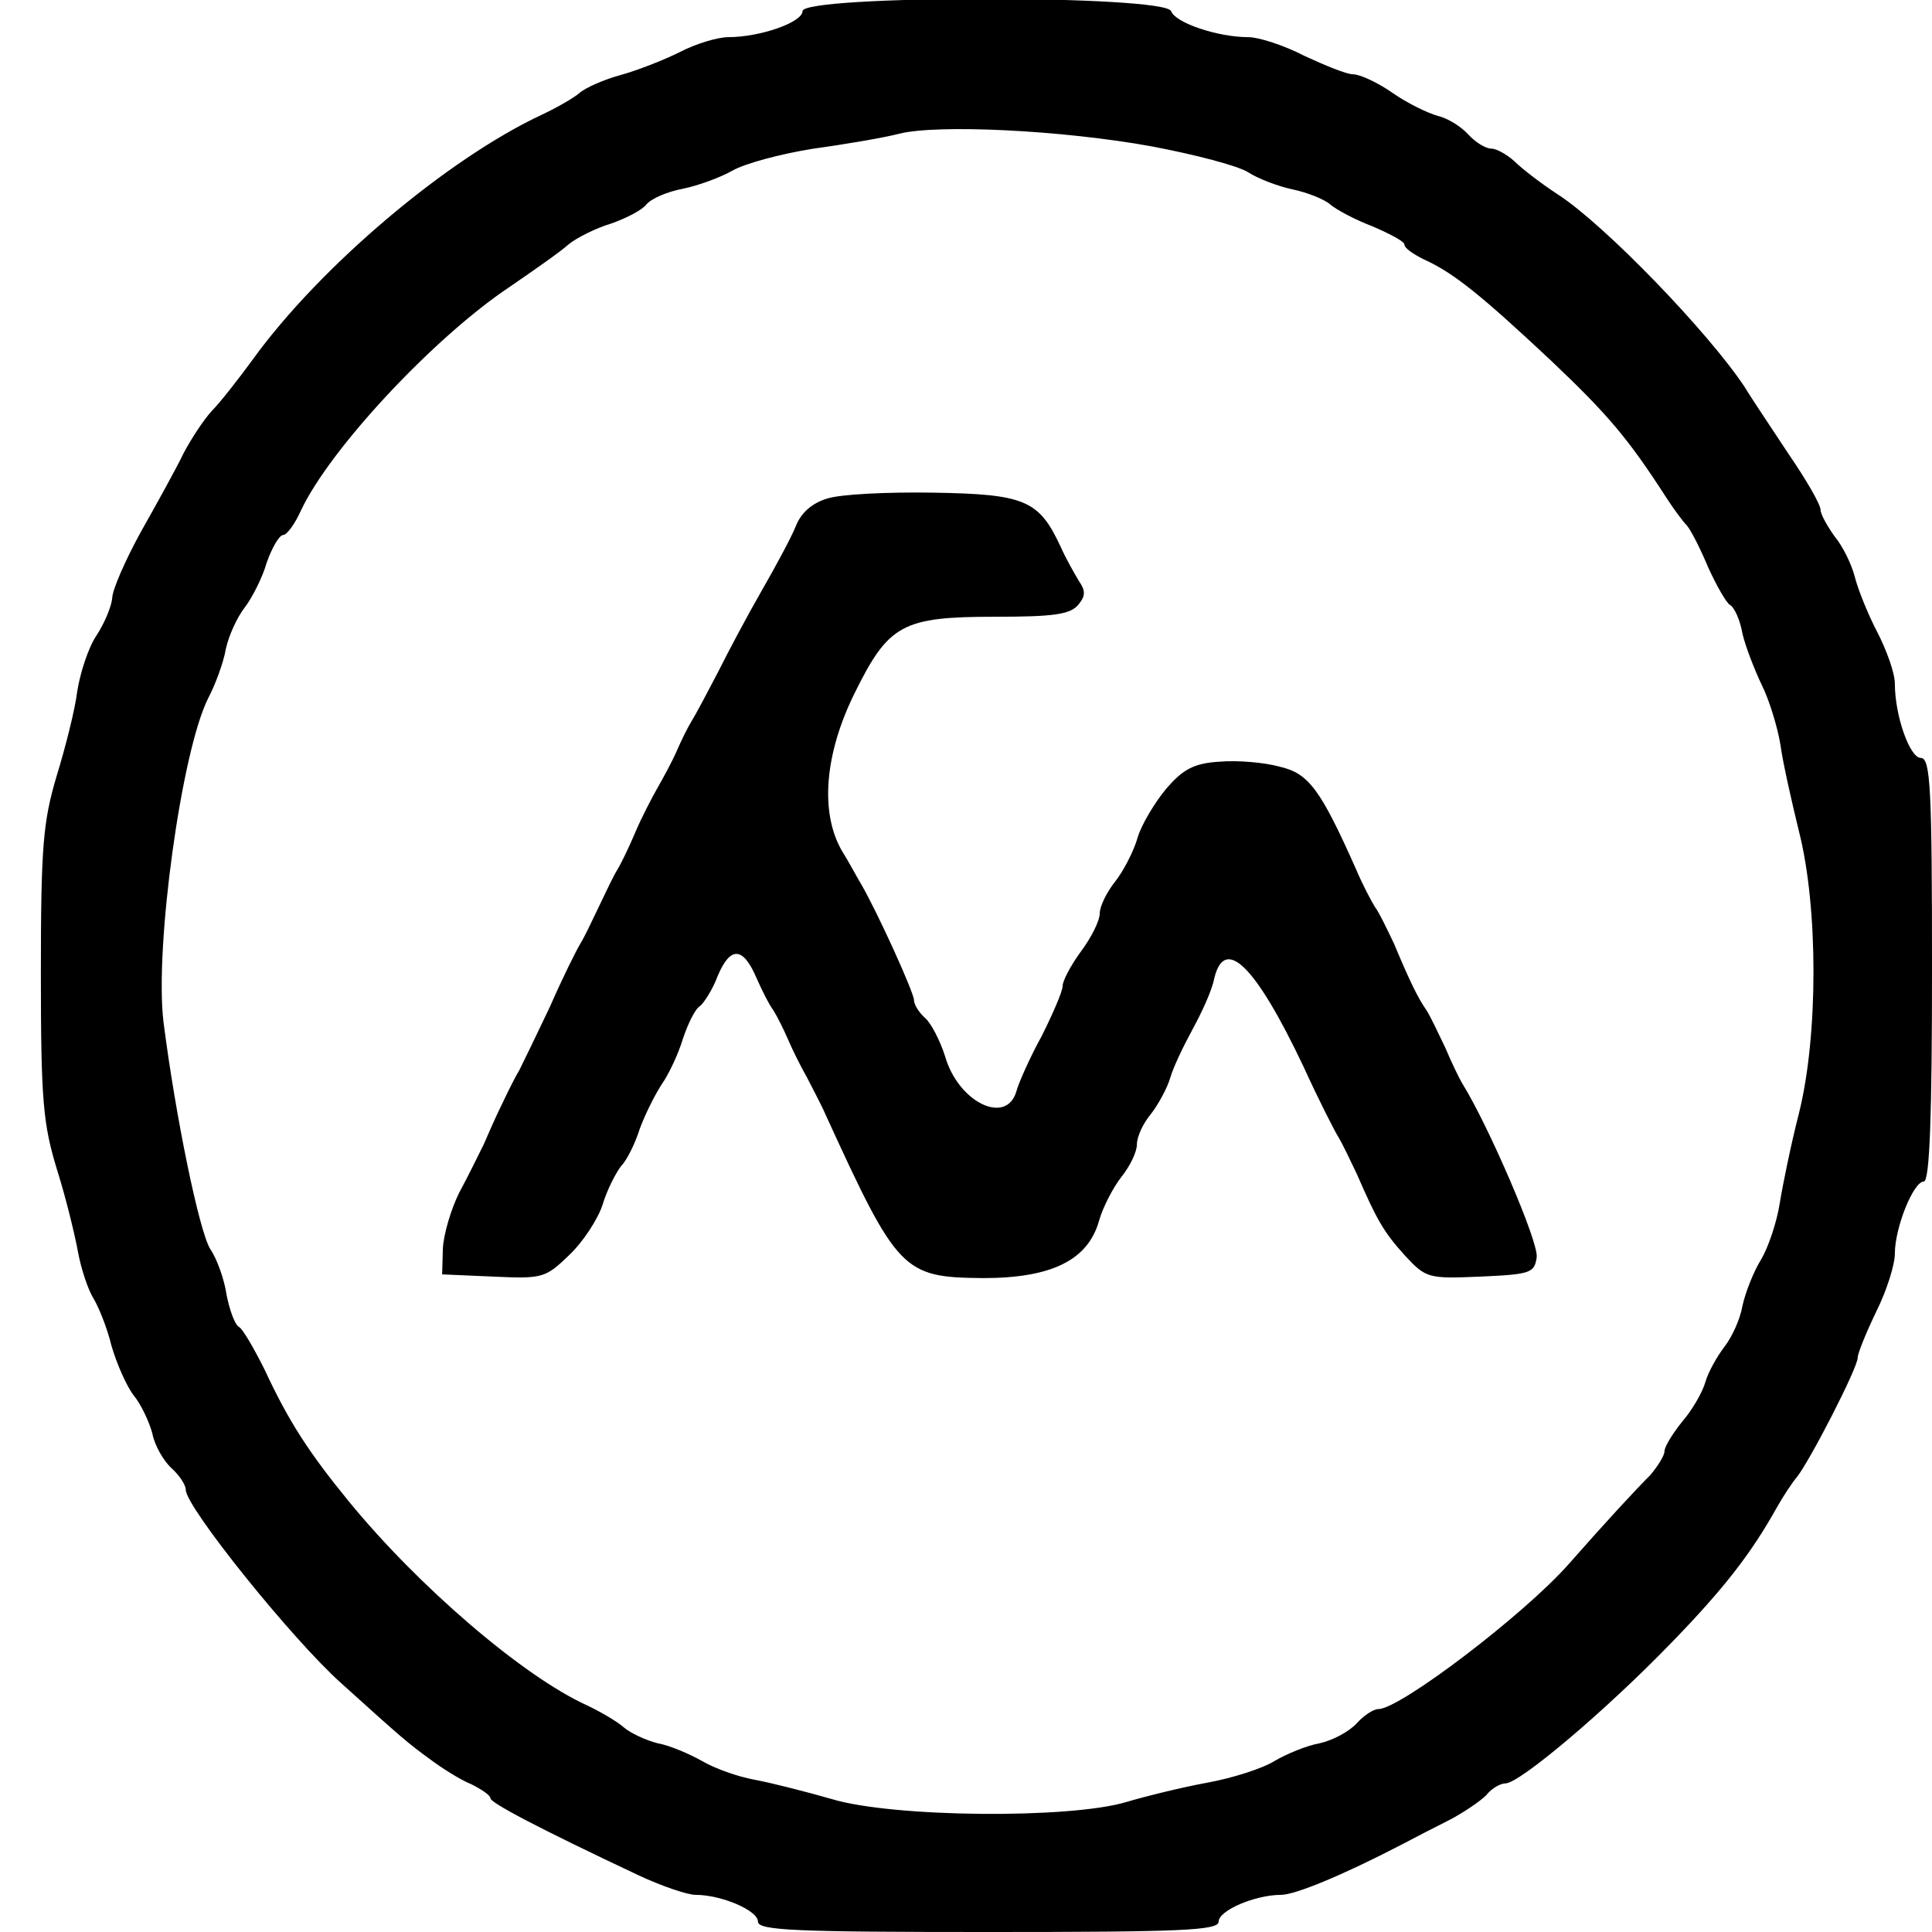 <svg version="1" xmlns="http://www.w3.org/2000/svg" width="346.667" height="346.667" viewBox="0 0 260 260"><path d="M108 1.5C108 3 102.3 5 98 5c-1.4 0-4.4.9-6.5 2-2.2 1.1-5.8 2.5-8 3.1-2.2.6-4.7 1.7-5.5 2.4-.8.7-3.1 2-5 2.9-12.7 5.9-29.9 20.4-39 33-1.9 2.6-4.4 5.8-5.5 6.9-1.1 1.2-2.8 3.8-3.8 5.7-.9 1.9-3.5 6.6-5.7 10.5-2.1 3.8-3.9 7.9-3.9 9-.1 1.1-1 3.3-2.1 5-1.1 1.6-2.2 5-2.6 7.5-.3 2.5-1.6 7.6-2.8 11.5-1.8 6.1-2.1 9.4-2.1 26.5 0 17.2.3 20.3 2.2 26.5 1.2 3.8 2.4 8.8 2.8 11 .4 2.2 1.3 4.9 2 6.1.7 1.1 1.9 4 2.5 6.5.7 2.4 2 5.4 3 6.7 1 1.2 2.1 3.6 2.5 5.1.3 1.6 1.5 3.7 2.6 4.7 1 .9 1.9 2.2 1.9 2.9 0 2.3 14.3 20.1 20.9 26 8.3 7.5 8.9 8 11.9 10.2 1.6 1.2 4.1 2.8 5.6 3.4 1.4.7 2.6 1.5 2.6 1.9 0 .6 6.2 3.9 20 10.4 3 1.4 6.5 2.6 7.6 2.6 3.5 0 8.4 2.1 8.4 3.6 0 1.2 5.1 1.4 31 1.4s31-.2 31-1.4c0-1.5 4.9-3.6 8.4-3.6 1.9 0 8.4-2.7 16.1-6.7 1.7-.9 4.6-2.4 6.6-3.4 1.9-1 4.1-2.5 4.9-3.3.7-.9 1.9-1.6 2.6-1.6 1.9 0 13.5-9.8 22.3-18.9 7.1-7.3 10.8-12.1 14.2-18.2.9-1.6 2.1-3.4 2.7-4.1 1.7-2.1 8.2-14.7 8.2-16.1 0-.6 1.2-3.5 2.5-6.2 1.4-2.8 2.5-6.3 2.5-7.8 0-3.5 2.5-9.7 3.9-9.7.8 0 1.1-9.2 1.1-28.5 0-24.3-.2-28.5-1.5-28.5-1.5 0-3.5-5.7-3.5-10 0-1.4-1.1-4.5-2.4-7-1.3-2.5-2.6-5.8-3-7.4-.4-1.6-1.6-4.1-2.7-5.4-1-1.4-1.9-3-1.9-3.6 0-.7-1.9-4-4.3-7.5-2.3-3.5-5-7.5-5.9-9-4.9-7.4-18.8-21.8-25.1-25.9-2.3-1.5-4.9-3.5-5.9-4.5-1-.9-2.4-1.7-3.1-1.7-.8 0-2.2-.9-3.1-1.9-1-1.1-2.8-2.2-4.1-2.5-1.4-.4-4.1-1.7-6.1-3.1-2-1.4-4.4-2.5-5.3-2.5-.9 0-3.8-1.2-6.6-2.5-2.7-1.4-6.1-2.5-7.5-2.5-4.1 0-9.8-1.9-10.4-3.5-.8-2.2-49.6-2.2-49.6 0zm47 18.2c5.8 1.1 11.6 2.6 13 3.5 1.4.9 4.1 1.9 6 2.3 1.9.4 4.2 1.3 5 2 .8.7 3.4 2.1 5.8 3 2.3 1 4.2 2 4.2 2.4 0 .5 1.2 1.3 2.6 2 4 1.8 7.7 4.8 17.1 13.6 7.7 7.3 10.4 10.5 15.5 18.4.9 1.4 2.2 3.2 2.8 3.8.6.7 1.9 3.3 2.9 5.7 1.1 2.4 2.4 4.7 2.9 5 .6.3 1.4 2.1 1.7 3.9.4 1.7 1.6 4.8 2.6 6.9 1 2 2.1 5.6 2.5 8 .3 2.3 1.5 7.6 2.5 11.7 2.6 10.2 2.6 27.5 0 37.9-1.1 4.3-2.2 9.7-2.6 12.2-.4 2.5-1.5 5.8-2.5 7.5-1 1.6-2.1 4.4-2.5 6.2-.3 1.8-1.4 4.2-2.4 5.5-1 1.3-2.2 3.4-2.6 4.8-.4 1.4-1.8 3.8-3.1 5.3-1.3 1.6-2.4 3.4-2.4 4 0 .6-.9 2-1.9 3.2-2 2-5.9 6.2-11 12-6 6.8-22.7 19.5-25.6 19.5-.7 0-2 .9-2.9 1.9-1 1.1-3.2 2.3-5 2.7-1.7.3-4.4 1.4-6.1 2.4-1.6 1-5.7 2.3-9 2.9-3.3.6-8.2 1.8-10.9 2.6-7.6 2.3-31.5 2.1-39.7-.4-3.5-1-8.2-2.2-10.4-2.6-2.2-.4-5.3-1.5-7-2.5-1.6-.9-4.3-2.1-6-2.4-1.6-.4-3.7-1.4-4.5-2.1-.9-.8-3.1-2.1-5-3-8.6-3.9-22.7-16-32.1-27.5-5.3-6.5-8-10.6-11.3-17.7-1.4-2.8-2.9-5.4-3.4-5.7-.6-.3-1.3-2.3-1.7-4.3-.3-2.1-1.3-4.9-2.2-6.2-1.5-2.4-4.7-18-6.3-30.6-1.2-10 2.4-36.3 6-43.5 1-1.9 2.1-4.9 2.4-6.7.4-1.8 1.5-4.2 2.5-5.5 1-1.3 2.4-4 3-6.1.7-2 1.7-3.7 2.2-3.7.5 0 1.6-1.5 2.4-3.3 3.9-8.3 17.9-23.3 28.1-30.1 3.2-2.2 6.8-4.7 7.9-5.7 1.1-.9 3.7-2.2 5.7-2.8 2-.7 4.2-1.8 4.8-2.6.7-.8 2.8-1.7 4.9-2.1 2-.4 5-1.5 6.6-2.4 1.7-1 6.6-2.3 11-3 4.4-.6 9.6-1.5 11.5-2 5.1-1.3 21.9-.5 34 1.7z"/><path d="M111.3 67.1c-2 .6-3.5 1.9-4.2 3.7-.6 1.5-2.7 5.4-4.6 8.7-1.9 3.3-4.5 8.2-5.9 11-1.4 2.7-3 5.7-3.5 6.5-.5.8-1.4 2.6-2 4-.6 1.4-1.8 3.6-2.6 5s-2.2 4.1-3 6c-.8 1.9-1.9 4.2-2.4 5-.5.8-1.6 3.1-2.5 5-.9 1.9-2 4.2-2.5 5-.5.8-2.4 4.6-4.1 8.5-1.8 3.8-3.7 7.7-4.1 8.5-.5.8-1.5 2.8-2.3 4.5-.8 1.6-1.9 4.1-2.5 5.5-.7 1.4-2.1 4.3-3.3 6.5-1.1 2.2-2.1 5.6-2.2 7.5l-.1 3.5 6.9.3c6.6.3 7 .2 10.2-2.9 1.9-1.8 3.9-4.9 4.5-6.8.6-2 1.8-4.3 2.5-5.2.8-.8 1.9-3.1 2.5-5 .7-1.9 2-4.5 2.9-5.9 1-1.4 2.3-4.2 2.9-6.2.7-2.1 1.7-4.1 2.3-4.4.5-.4 1.7-2.2 2.4-4.1 1.7-4 3.4-3.9 5.2.3.7 1.6 1.7 3.6 2.3 4.4.5.8 1.4 2.6 2 4 .6 1.4 1.7 3.6 2.5 5 .7 1.4 1.9 3.6 2.5 5 9.7 21.2 10.4 21.9 21.2 22 9.2 0 14.1-2.4 15.6-7.7.5-1.8 1.9-4.5 3-5.9 1.2-1.5 2.1-3.4 2.1-4.4 0-1 .8-2.8 1.9-4.1 1-1.3 2.2-3.5 2.6-4.9.4-1.4 1.8-4.3 3-6.5s2.6-5.2 2.9-6.8c1.4-5.9 5.6-1.7 12 11.8 2 4.4 4.2 8.7 4.7 9.5.5.8 1.6 3.1 2.5 5 2.7 6.2 3.6 7.8 6.5 11 2.8 3 3.1 3.1 10.1 2.8 6.8-.3 7.3-.5 7.6-2.6.3-2-6.5-17.7-9.9-23.2-.5-.8-1.6-3.1-2.4-5-.9-1.9-2-4.2-2.5-5-1.2-1.7-2.3-4-4.4-9-.9-1.9-2-4.2-2.6-5-.5-.8-1.7-3.1-2.5-5-4.8-10.8-6.4-12.9-10.2-13.8-2.1-.6-5.8-.9-8.1-.7-3.5.2-5 1-7.3 3.7-1.5 1.8-3.3 4.8-3.8 6.5-.5 1.8-1.9 4.5-3 5.9-1.2 1.5-2.1 3.4-2.1 4.3 0 1-1.1 3.2-2.5 5.1-1.4 1.9-2.5 4-2.5 4.7 0 .7-1.3 3.7-2.8 6.7-1.6 2.9-3.1 6.3-3.4 7.4-1.3 4.7-7.8 1.6-9.6-4.6-.7-2.2-1.9-4.5-2.7-5.2-.8-.7-1.5-1.8-1.5-2.4 0-1-4.8-11.6-7.1-15.6-.5-.8-1.6-2.9-2.6-4.5-3-5.2-2.3-13.1 1.7-21.2 4.6-9.3 6.4-10.3 19-10.3 7.7 0 10-.3 11.1-1.6 1-1.2 1-1.9.1-3.2-.6-1-1.8-3.1-2.5-4.7-2.9-6.2-4.8-7-17.1-7.2-6.1-.1-12.5.2-14.3.8z"/></svg>